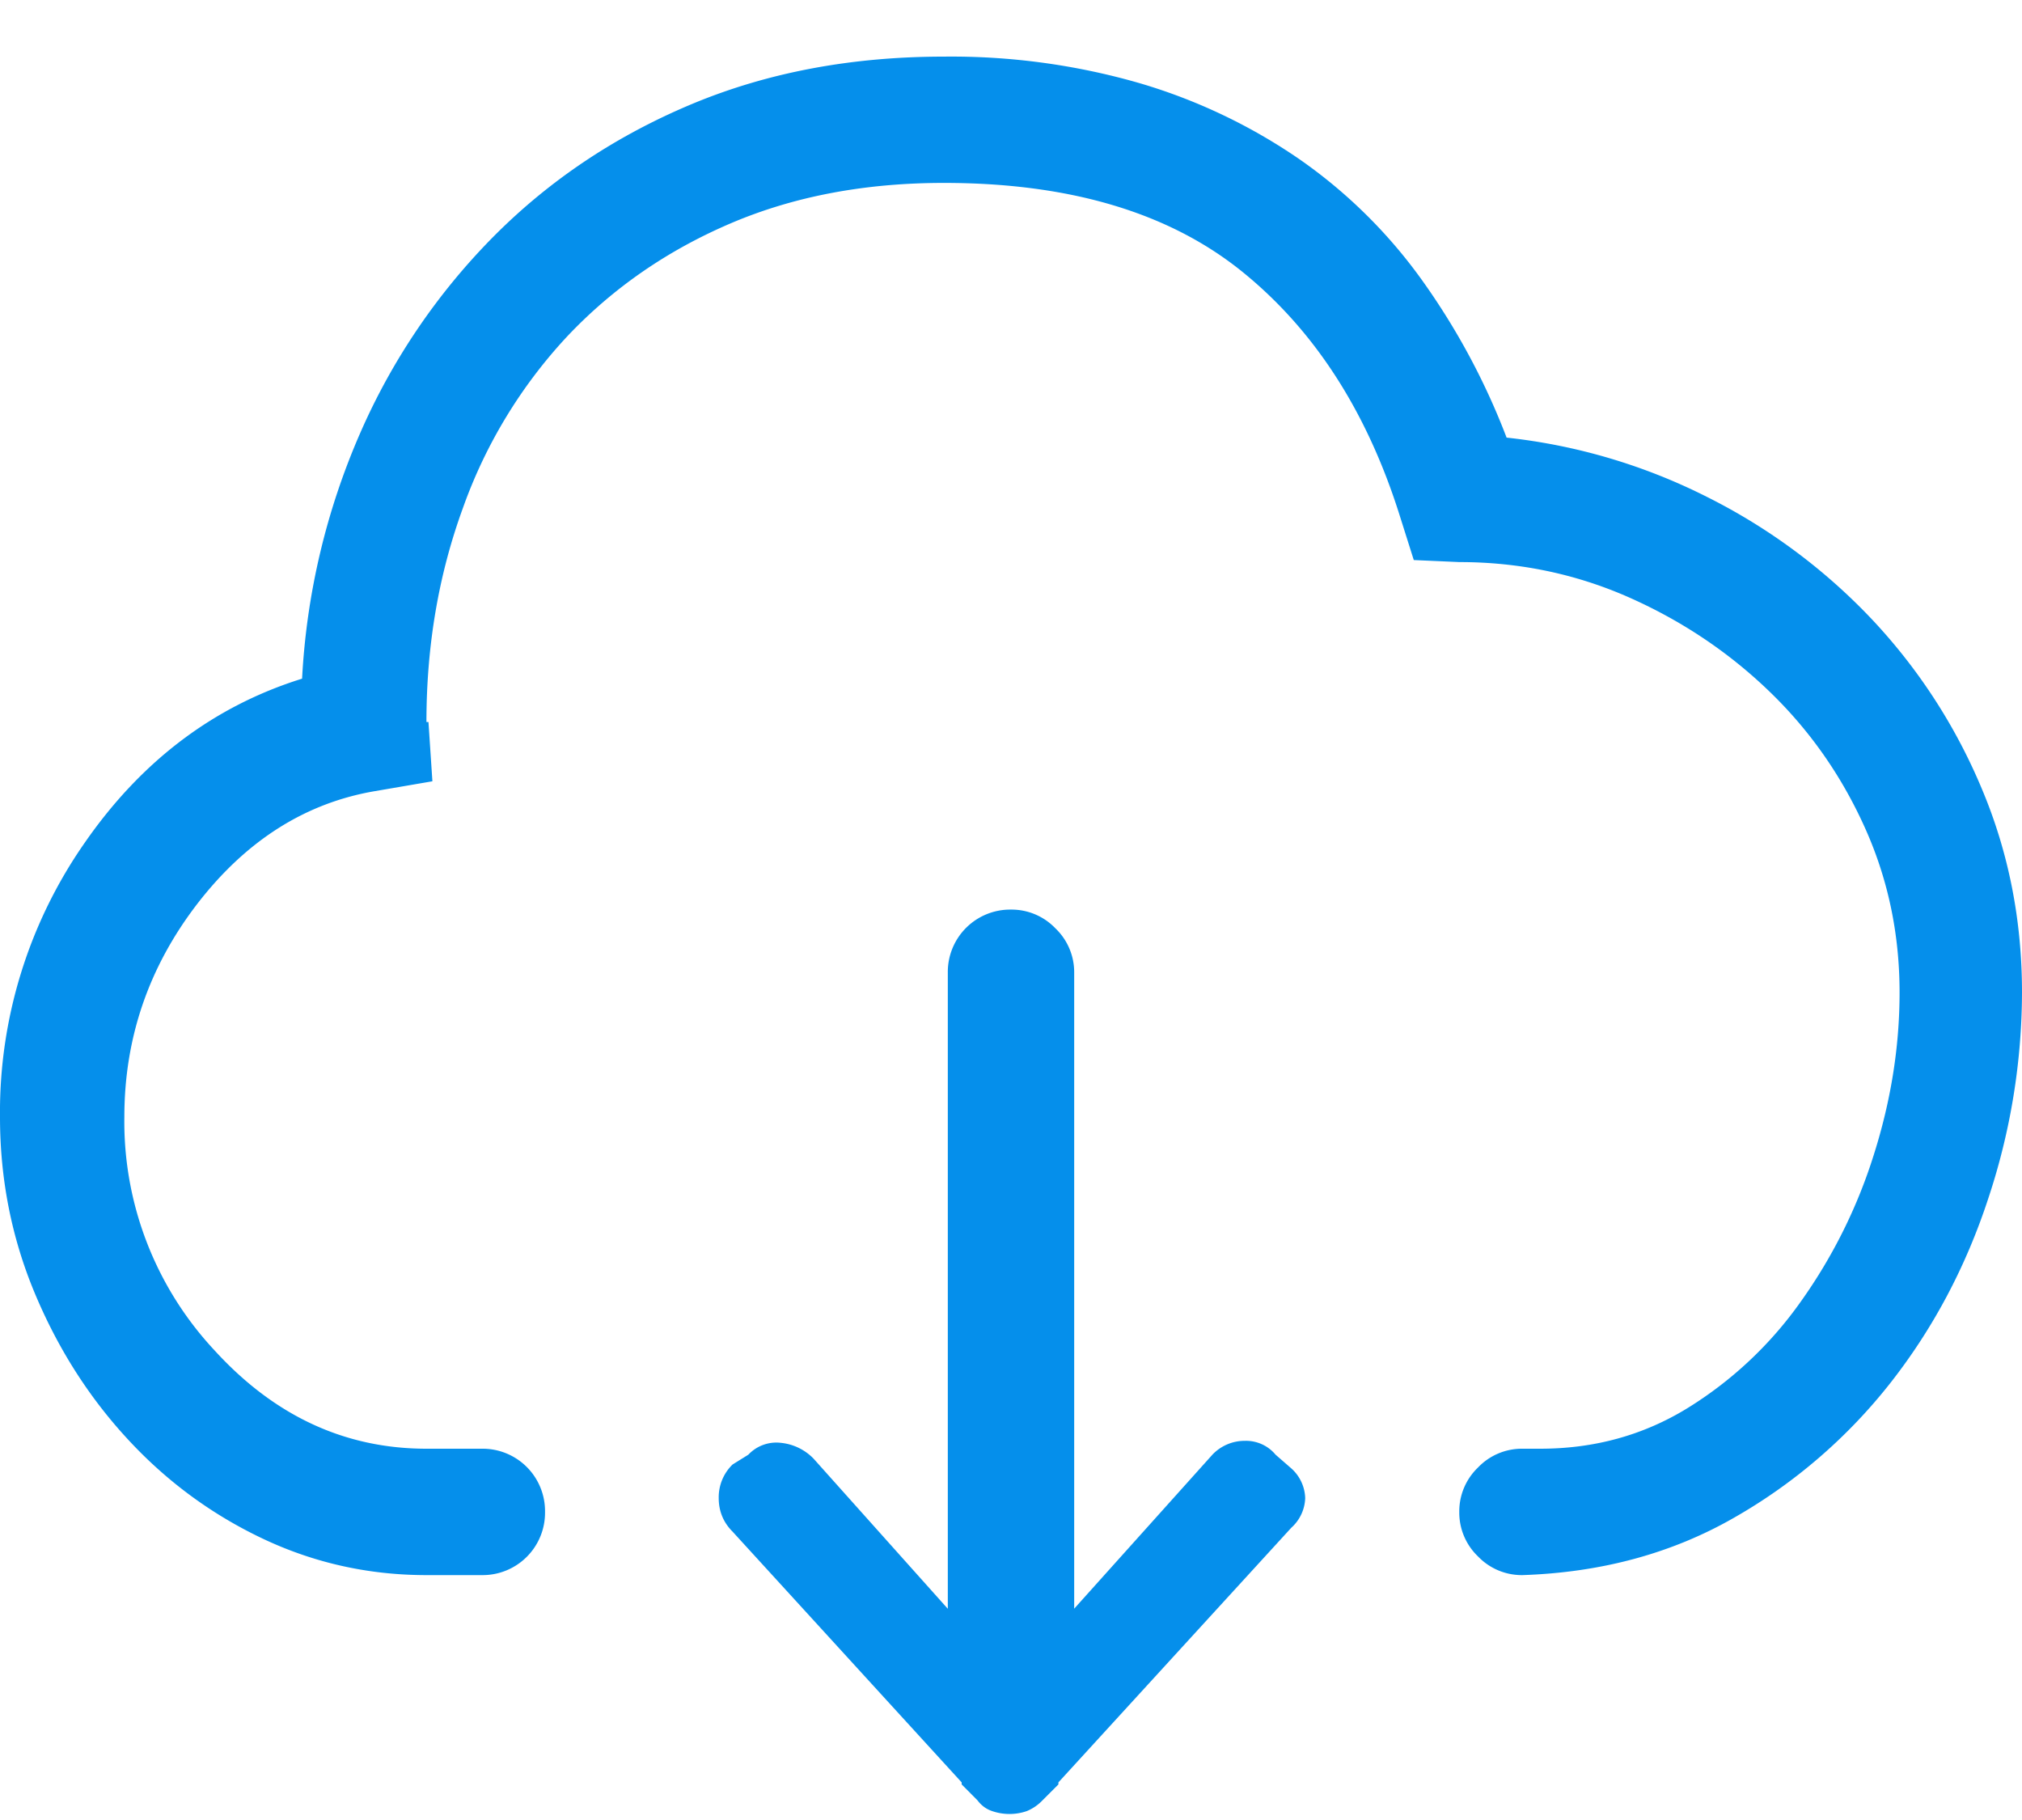 <svg width="20" height="18" viewBox="0 0 20 18" xmlns="http://www.w3.org/2000/svg">
    <path d="M14.902 4.328a6.903 6.903 0 0 0-.84-1.562 5.01 5.01 0 0 0-1.21-1.192A5.545 5.545 0 0 0 11.27.822 6.708 6.708 0 0 0 9.336.56c-.912 0-1.742.156-2.49.468-.749.313-1.4.746-1.953 1.3a6.403 6.403 0 0 0-1.329 1.952 6.972 6.972 0 0 0-.576 2.432C2.116 6.984 1.4 7.525.84 8.332A4.653 4.653 0 0 0 0 11.047c0 .612.114 1.191.342 1.738.228.547.534 1.029.918 1.445.384.417.83.746 1.338.987.507.24 1.048.361 1.62.361h.548a.617.617 0 0 0 .625-.625.617.617 0 0 0-.625-.625h-.547c-.808 0-1.507-.325-2.1-.976a3.312 3.312 0 0 1-.889-2.305c0-.781.241-1.484.723-2.11.482-.624 1.068-.996 1.758-1.113l.566-.097-.039-.586h-.02c0-.756.121-1.462.362-2.12a4.888 4.888 0 0 1 1.035-1.699c.45-.475.987-.846 1.612-1.113.625-.267 1.328-.4 2.109-.4 1.237 0 2.217.29 2.94.869.722.58 1.246 1.39 1.572 2.431l.136.43.45.02c.586 0 1.139.114 1.66.341.52.228.983.534 1.386.918.404.384.723.834.957 1.348.235.514.352 1.064.352 1.65 0 .534-.085 1.068-.254 1.602a5.155 5.155 0 0 1-.723 1.455 3.841 3.841 0 0 1-1.123 1.055c-.436.267-.92.4-1.455.4h-.175a.6.6 0 0 0-.44.186.6.6 0 0 0-.185.44.6.6 0 0 0 .185.439.6.6 0 0 0 .44.185c.78-.026 1.477-.215 2.09-.566a5.309 5.309 0 0 0 1.552-1.338c.423-.54.746-1.15.967-1.826A6.504 6.504 0 0 0 20 9.816c0-.716-.133-1.39-.4-2.021a5.583 5.583 0 0 0-1.094-1.68 5.836 5.836 0 0 0-1.621-1.2 5.773 5.773 0 0 0-1.983-.587zm-2.285 10.059a.38.38 0 0 0-.303-.137.44.44 0 0 0-.322.137l-1.367 1.523V9.621a.6.6 0 0 0-.186-.44.6.6 0 0 0-.439-.185.617.617 0 0 0-.625.625v6.29l-1.328-1.485a.522.522 0 0 0-.322-.156.38.38 0 0 0-.323.117l-.156.097a.452.452 0 0 0-.137.332c0 .13.046.241.137.332l2.266 2.48v.02l.156.157c.039.052.088.088.146.107a.526.526 0 0 0 .342 0 .45.45 0 0 0 .156-.107l.157-.157v-.02l2.304-2.519a.41.41 0 0 0 .137-.293.41.41 0 0 0-.137-.293l-.156-.136z" fill="#058FEB" fill-rule="nonzero"/>
</svg>
